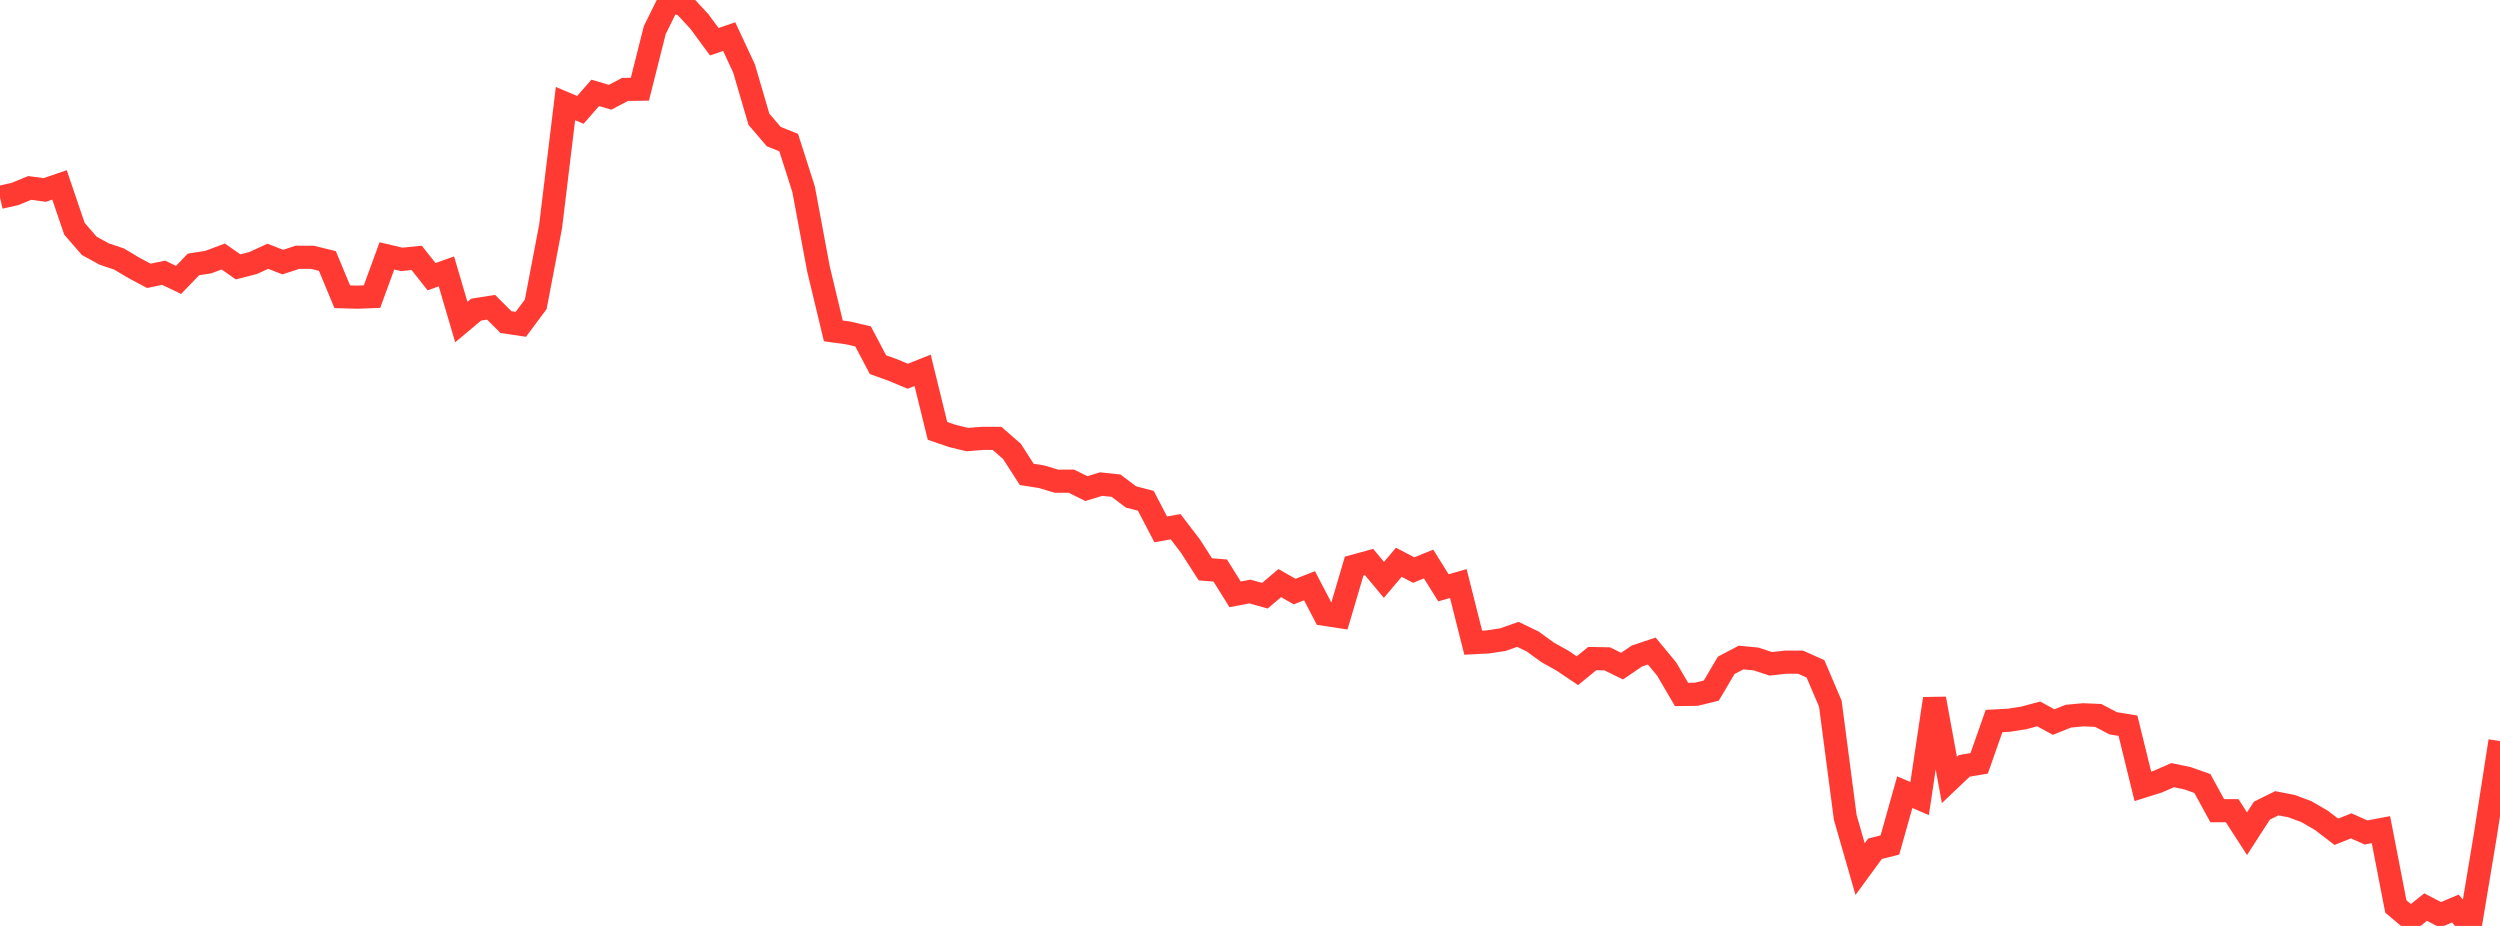 <?xml version="1.0" standalone="no"?>
<!DOCTYPE svg PUBLIC "-//W3C//DTD SVG 1.1//EN" "http://www.w3.org/Graphics/SVG/1.1/DTD/svg11.dtd">

<svg width="135" height="50" viewBox="0 0 135 50" preserveAspectRatio="none" 
  xmlns="http://www.w3.org/2000/svg"
  xmlns:xlink="http://www.w3.org/1999/xlink">


<polyline points="0.0, 10.657 0.804, 10.476 1.607, 10.148 2.411, 10.259 3.214, 9.984 4.018, 12.35 4.821, 13.277 5.625, 13.717 6.429, 13.987 7.232, 14.467 8.036, 14.895 8.839, 14.73 9.643, 15.114 10.446, 14.28 11.25, 14.153 12.054, 13.851 12.857, 14.411 13.661, 14.206 14.464, 13.839 15.268, 14.153 16.071, 13.892 16.875, 13.896 17.679, 14.093 18.482, 16.024 19.286, 16.047 20.089, 16.017 20.893, 13.818 21.696, 14.006 22.5, 13.924 23.304, 14.94 24.107, 14.657 24.911, 17.391 25.714, 16.719 26.518, 16.591 27.321, 17.393 28.125, 17.513 28.929, 16.436 29.732, 12.229 30.536, 5.594 31.339, 5.933 32.143, 5.015 32.946, 5.252 33.75, 4.829 34.554, 4.817 35.357, 1.627 36.161, 0.0 36.964, 0.294 37.768, 1.162 38.571, 2.254 39.375, 1.976 40.179, 3.698 40.982, 6.441 41.786, 7.379 42.589, 7.699 43.393, 10.214 44.196, 14.517 45.0, 17.868 45.804, 17.979 46.607, 18.168 47.411, 19.692 48.214, 19.98 49.018, 20.317 49.821, 19.997 50.625, 23.267 51.429, 23.543 52.232, 23.737 53.036, 23.673 53.839, 23.672 54.643, 24.372 55.446, 25.619 56.25, 25.744 57.054, 25.986 57.857, 25.984 58.661, 26.385 59.464, 26.14 60.268, 26.227 61.071, 26.834 61.875, 27.043 62.679, 28.587 63.482, 28.442 64.286, 29.492 65.089, 30.743 65.893, 30.809 66.696, 32.095 67.5, 31.942 68.304, 32.169 69.107, 31.488 69.911, 31.945 70.714, 31.63 71.518, 33.171 72.321, 33.293 73.125, 30.568 73.929, 30.349 74.732, 31.313 75.536, 30.363 76.339, 30.784 77.143, 30.457 77.946, 31.742 78.75, 31.511 79.554, 34.705 80.357, 34.662 81.161, 34.539 81.964, 34.255 82.768, 34.643 83.571, 35.227 84.375, 35.676 85.179, 36.218 85.982, 35.562 86.786, 35.577 87.589, 35.971 88.393, 35.425 89.196, 35.156 90.0, 36.128 90.804, 37.501 91.607, 37.49 92.411, 37.291 93.214, 35.93 94.018, 35.506 94.821, 35.584 95.625, 35.846 96.429, 35.757 97.232, 35.759 98.036, 36.118 98.839, 38.001 99.643, 44.138 100.446, 46.93 101.25, 45.833 102.054, 45.631 102.857, 42.777 103.661, 43.121 104.464, 37.731 105.268, 42.12 106.071, 41.357 106.875, 41.22 107.679, 38.935 108.482, 38.893 109.286, 38.767 110.089, 38.551 110.893, 38.992 111.696, 38.672 112.5, 38.599 113.304, 38.634 114.107, 39.056 114.911, 39.189 115.714, 42.462 116.518, 42.21 117.321, 41.858 118.125, 42.026 118.929, 42.31 119.732, 43.778 120.536, 43.778 121.339, 45.02 122.143, 43.774 122.946, 43.376 123.75, 43.532 124.554, 43.833 125.357, 44.3 126.161, 44.916 126.964, 44.597 127.768, 44.953 128.571, 44.801 129.375, 48.948 130.179, 49.625 130.982, 48.982 131.786, 49.4 132.589, 49.061 133.393, 50.0 134.196, 45.18 135.0, 40.019" fill="none" stroke="#ff3a33" stroke-width="1.25"/>

</svg>